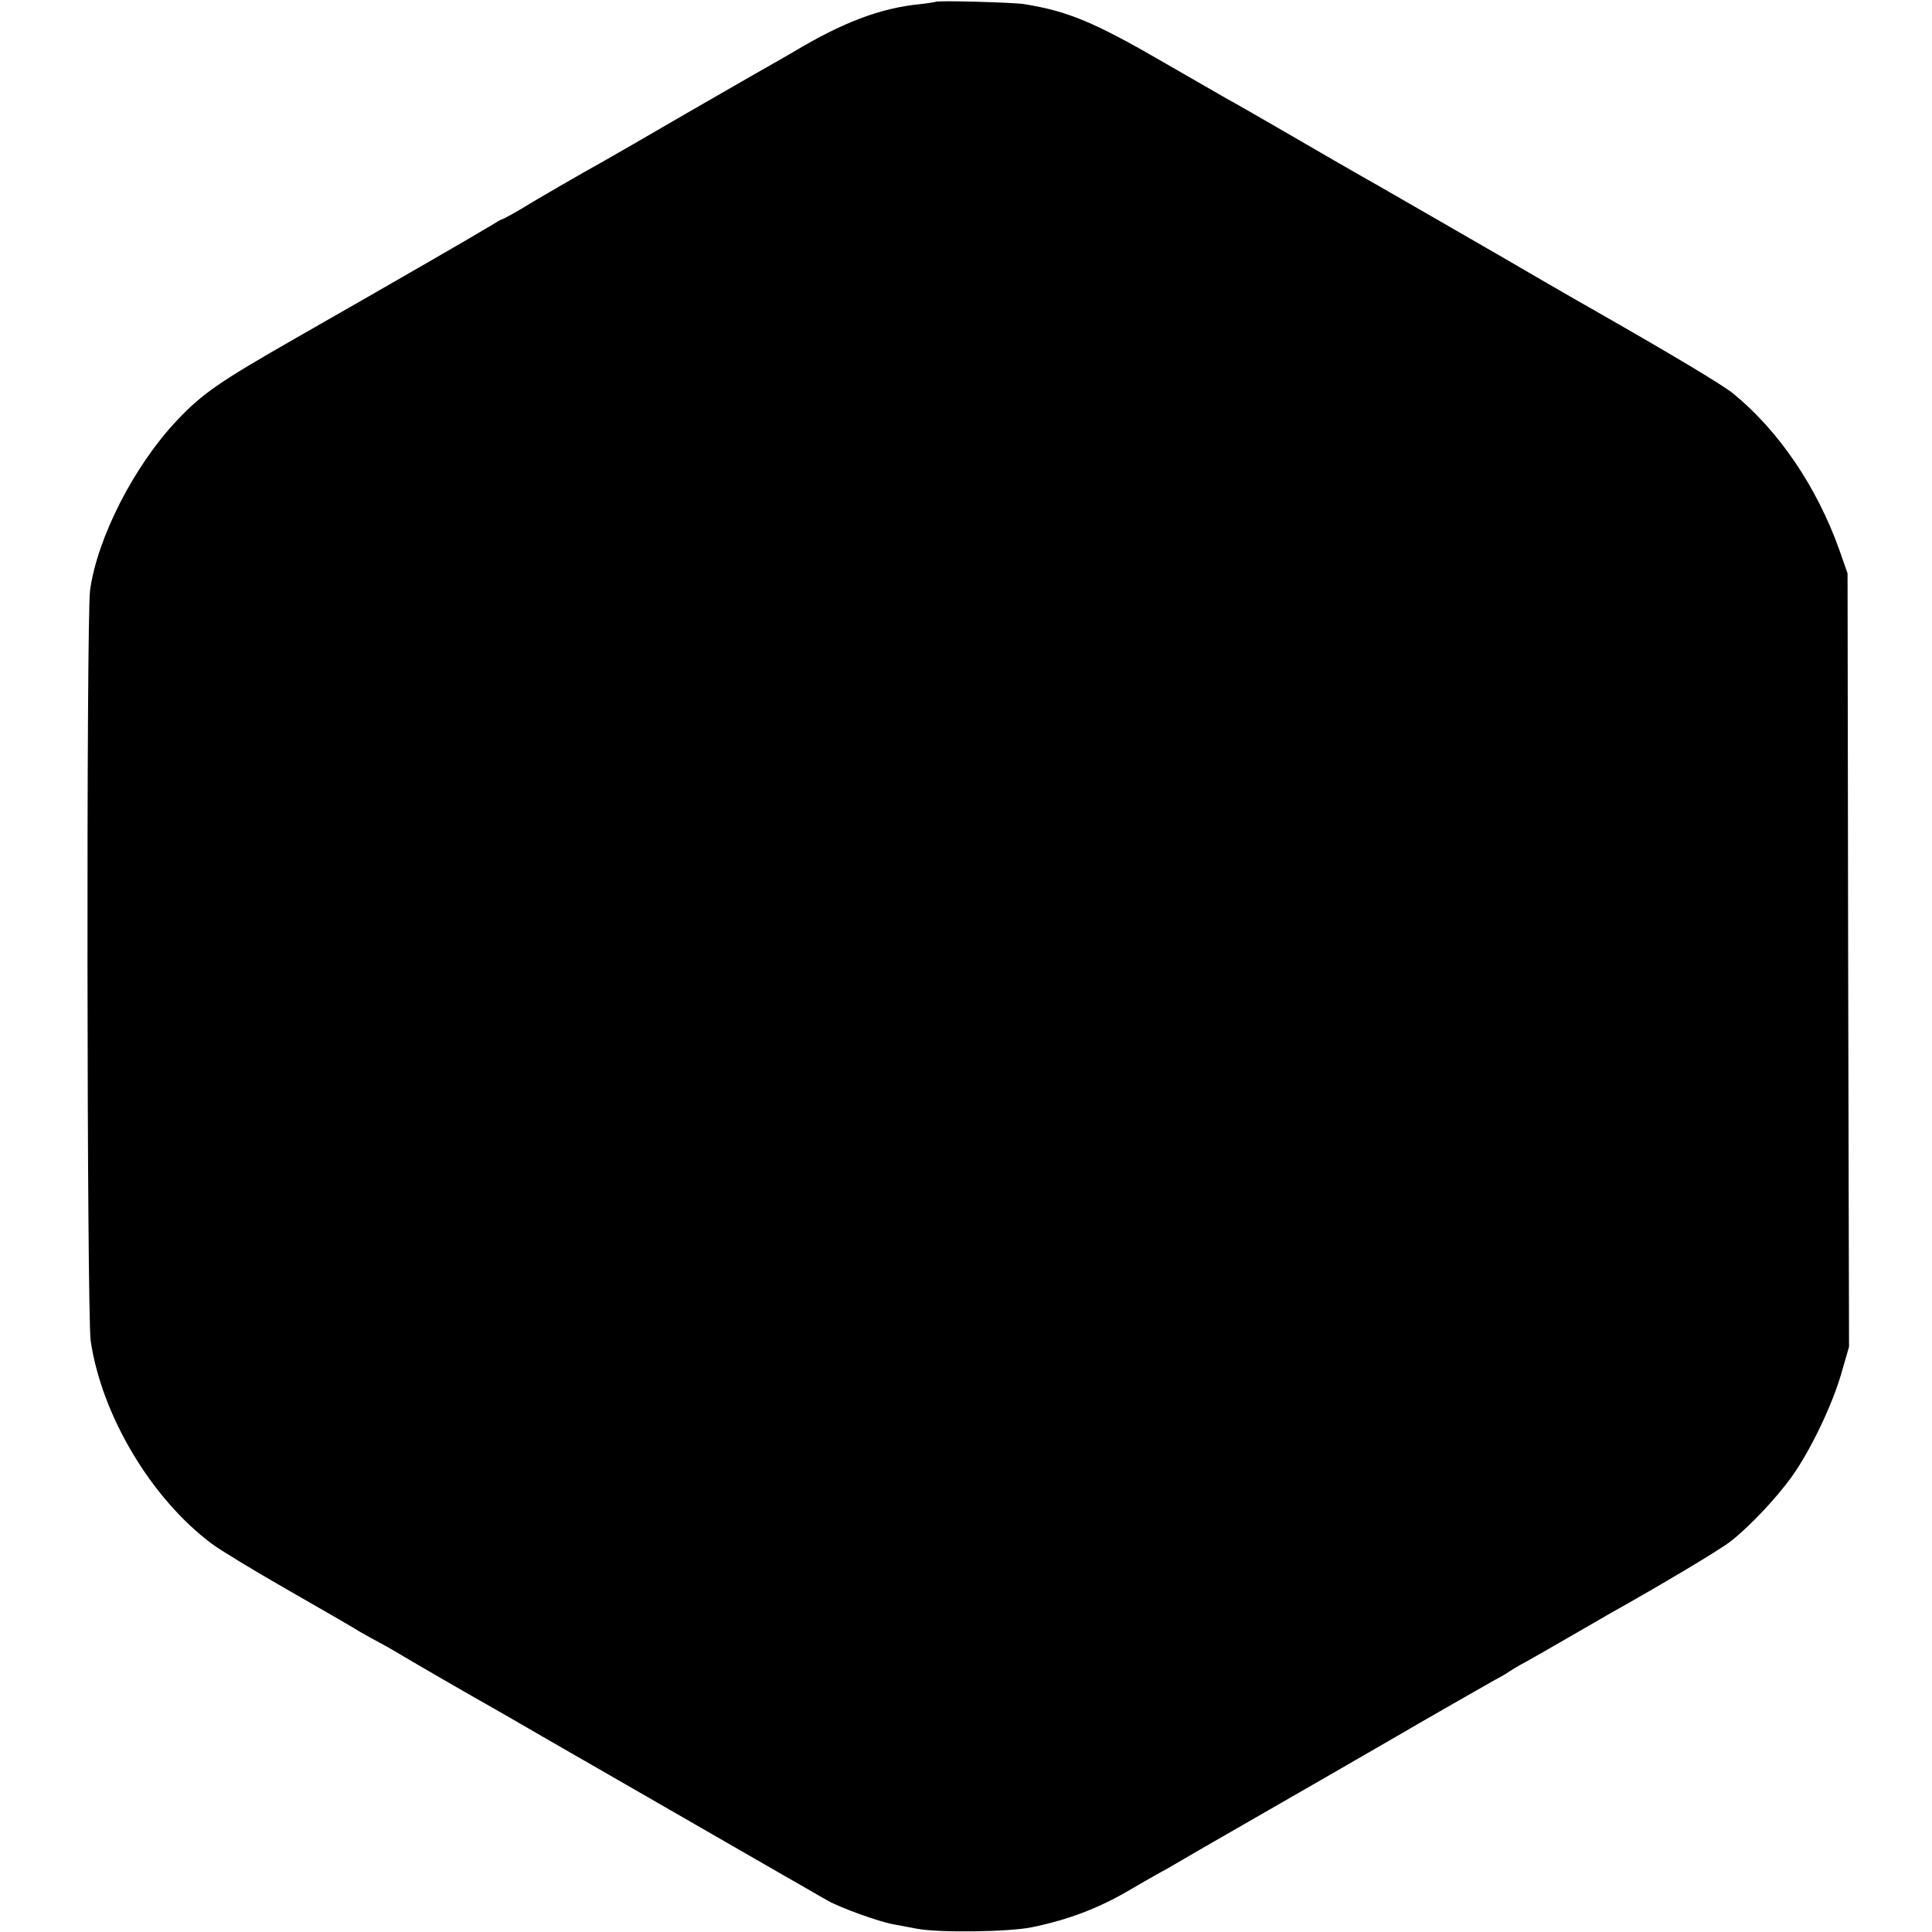<?xml version="1.0" standalone="no"?>
<!DOCTYPE svg PUBLIC "-//W3C//DTD SVG 20010904//EN"
 "http://www.w3.org/TR/2001/REC-SVG-20010904/DTD/svg10.dtd">
<svg version="1.0" xmlns="http://www.w3.org/2000/svg"
 width="652pt" height="652pt" viewBox="0 0 652 652"
 preserveAspectRatio="xMidYMid meet">
<g transform="translate(0,652) scale(0.1,-0.1)"
fill="#000000" stroke="none">
<path d="M3158 6514 c-2 -1 -26 -5 -53 -8 -134 -13 -262 -62 -427 -161 -9 -5
-29 -17 -45 -26 -15 -8 -147 -84 -293 -168 -146 -85 -285 -165 -310 -179 -62
-34 -214 -122 -278 -161 -29 -17 -55 -31 -58 -31 -2 0 -21 -11 -42 -24 -39
-24 -298 -174 -652 -376 -262 -150 -316 -187 -404 -280 -144 -153 -267 -394
-292 -571 -13 -95 -11 -2443 2 -2534 37 -251 204 -532 409 -685 28 -21 140
-89 250 -152 110 -63 223 -128 250 -145 28 -16 57 -32 65 -36 8 -4 31 -17 50
-28 51 -31 278 -162 330 -191 25 -14 101 -58 170 -98 69 -40 141 -81 160 -92
53 -31 501 -288 535 -308 47 -27 156 -90 195 -112 19 -11 53 -31 75 -43 43
-24 170 -70 220 -79 17 -3 52 -10 80 -15 73 -14 310 -11 387 5 122 25 222 63
324 122 56 33 108 62 115 66 8 4 23 12 34 19 20 12 184 107 237 137 41 23 521
300 538 310 35 21 269 155 310 178 25 13 50 28 55 32 6 4 30 19 55 32 25 14
90 51 145 83 55 32 116 67 135 78 175 98 373 216 410 245 62 48 154 145 207
219 63 88 137 243 167 348 l26 90 -3 1305 -2 1305 -28 80 c-76 213 -205 402
-358 527 -36 29 -194 124 -462 277 -83 47 -240 138 -322 186 -153 88 -367 212
-420 242 -40 22 -232 133 -335 193 -54 31 -140 81 -170 97 -19 11 -111 64
-205 118 -241 140 -330 177 -478 201 -35 6 -295 13 -299 8z"/>
</g>
</svg>
